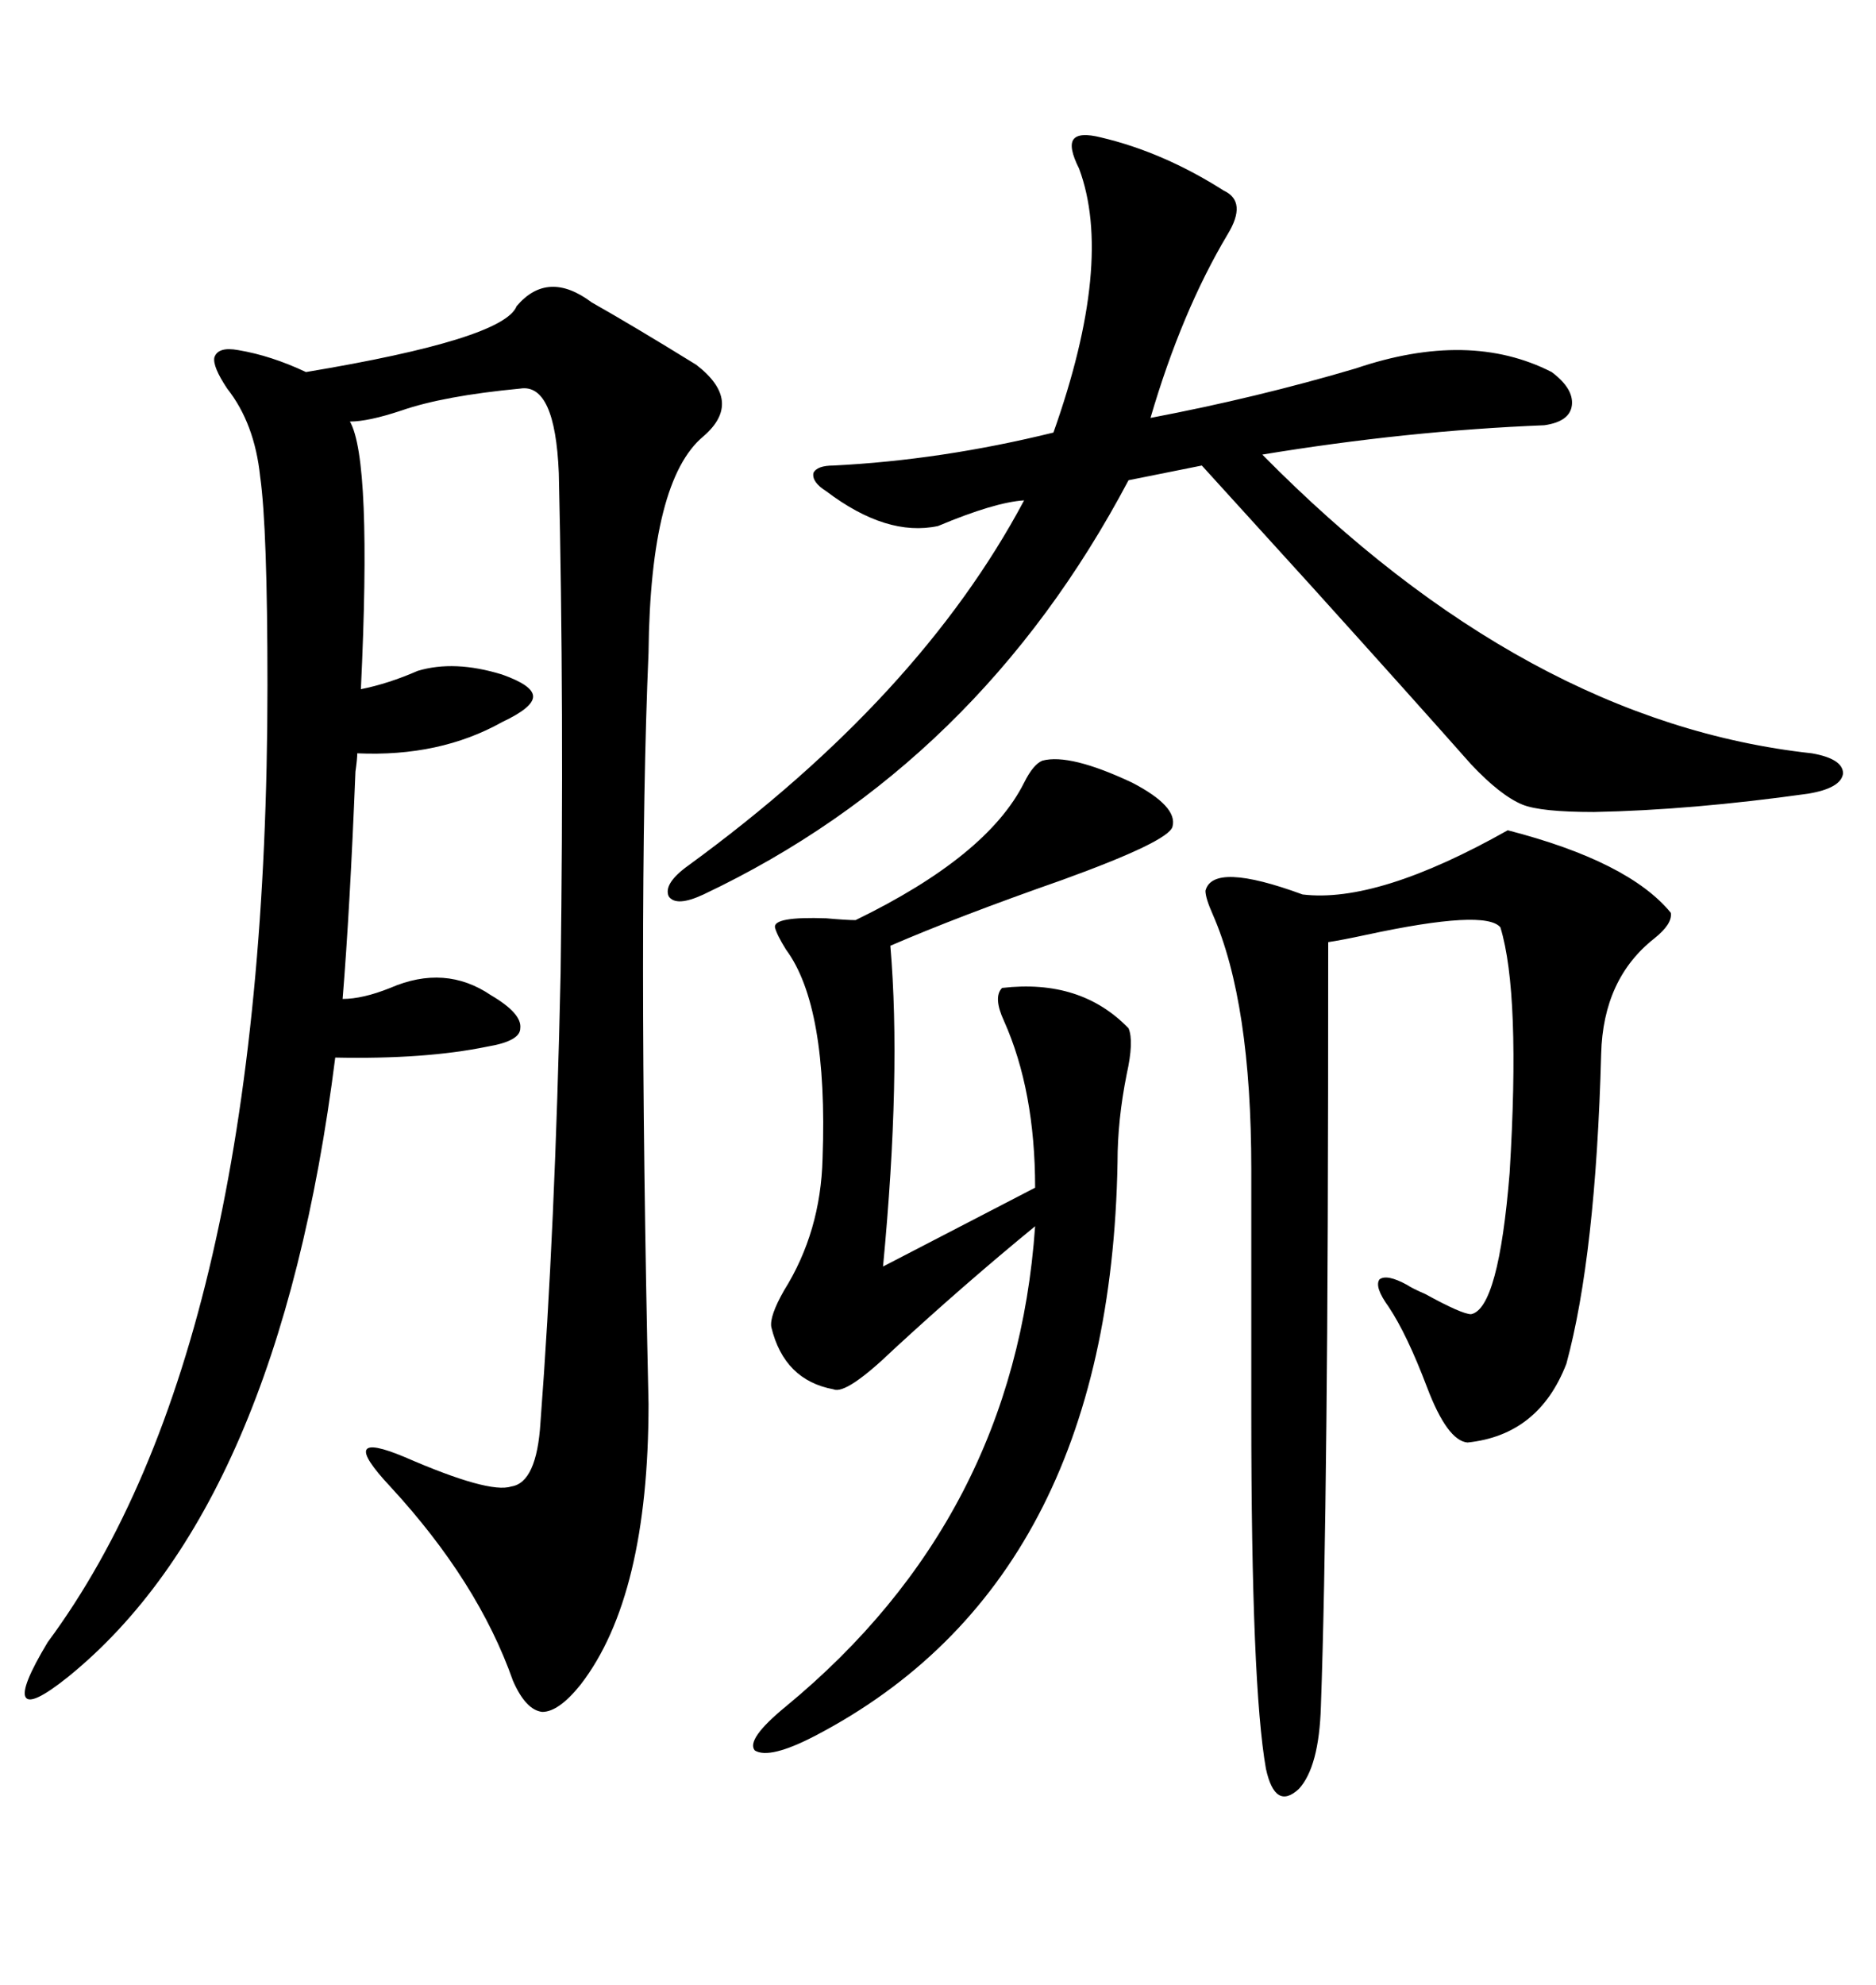 <svg xmlns="http://www.w3.org/2000/svg" xmlns:xlink="http://www.w3.org/1999/xlink" width="300" height="317.285"><path d="M103.71 224.41L103.71 224.41Q103.71 255.18 92.87 269.24L92.87 269.24Q89.36 273.63 86.72 273.63L86.72 273.63Q84.08 273.34 82.03 268.65L82.03 268.65Q76.46 252.83 62.40 237.60L62.40 237.60Q58.01 232.91 58.59 231.74L58.59 231.74Q59.18 230.57 64.75 232.91L64.75 232.91Q78.22 238.77 81.74 237.60L81.74 237.60Q85.84 237.01 86.43 227.34L86.43 227.34Q88.77 196.58 89.65 155.57L89.65 155.57Q90.23 113.09 89.36 75.59L89.36 75.59Q88.77 61.23 83.20 62.11L83.20 62.11Q70.90 63.28 64.16 65.63L64.16 65.63Q58.89 67.38 55.96 67.38L55.96 67.38Q59.47 73.54 57.71 110.16L57.71 110.16Q62.11 109.28 66.80 107.23L66.80 107.23Q72.66 105.47 80.27 107.81L80.27 107.81Q85.25 109.57 85.25 111.33L85.25 111.33Q85.25 113.09 80.27 115.43L80.27 115.43Q70.31 121.00 57.13 120.41L57.13 120.41Q57.13 121.29 56.84 123.34L56.84 123.34Q55.96 145.31 54.79 159.67L54.79 159.67Q58.01 159.67 62.40 157.91L62.40 157.91Q71.19 154.10 78.52 159.08L78.52 159.08Q83.50 162.01 83.20 164.36L83.20 164.36Q83.20 166.41 77.93 167.29L77.93 167.29Q67.97 169.34 53.61 169.04L53.61 169.04Q44.53 240.82 10.84 268.07L10.84 268.07Q4.98 272.75 4.10 271.29L4.10 271.29Q3.22 269.82 7.62 262.50L7.62 262.50Q42.77 215.04 42.77 109.57L42.77 109.57Q42.77 84.38 41.60 76.17L41.60 76.17Q40.72 67.68 36.33 62.11L36.33 62.11Q33.98 58.59 34.28 57.13L34.28 57.13Q34.86 55.37 38.09 55.96L38.09 55.96Q43.36 56.84 48.93 59.47L48.93 59.47Q80.57 54.20 82.62 48.93L82.62 48.93Q87.60 43.07 94.63 48.34L94.63 48.34Q101.37 52.15 111.33 58.30L111.33 58.30Q118.95 64.16 112.50 69.73L112.50 69.73Q104.00 76.76 103.71 104.30L103.71 104.30Q101.95 145.31 103.71 224.41ZM176.07 21.97L176.07 21.97Q186.04 24.32 195.70 30.47L195.70 30.47Q199.51 32.23 196.29 37.50L196.29 37.50Q188.96 49.80 183.98 66.80L183.98 66.80Q200.98 63.57 216.80 58.89L216.80 58.89Q234.96 52.73 248.14 59.47L248.14 59.47Q251.66 62.11 251.37 64.75L251.37 64.75Q251.07 67.38 246.97 67.97L246.97 67.97Q225 68.85 201.86 72.66L201.86 72.66Q244.04 115.43 289.75 120.41L289.75 120.41Q294.73 121.29 294.73 123.63L294.73 123.63Q294.43 125.98 289.16 126.86L289.16 126.86Q270.41 129.49 254.88 129.79L254.88 129.79Q246.39 129.79 243.46 128.61L243.46 128.61Q239.94 127.15 235.25 122.17L235.25 122.17Q226.17 111.91 209.77 93.75L209.77 93.75Q198.05 80.86 192.19 74.41L192.19 74.41L180.47 76.76Q156.45 122.17 112.50 142.97L112.50 142.97Q108.11 145.02 106.93 143.26L106.93 143.26Q106.05 141.21 110.16 138.28L110.16 138.28Q147.07 111.33 163.77 79.98L163.77 79.98Q159.08 80.27 150 84.08L150 84.08Q141.80 85.84 132.13 78.52L132.13 78.52Q129.79 77.05 130.08 75.59L130.08 75.59Q130.66 74.41 133.30 74.41L133.30 74.41Q150.59 73.54 168.46 69.14L168.46 69.14Q178.13 41.89 172.56 26.95L172.56 26.95Q170.80 23.44 171.68 22.27L171.68 22.27Q172.56 21.09 176.07 21.97ZM241.11 132.71L241.11 132.71Q260.45 137.70 267.19 145.90L267.19 145.90Q267.48 147.66 264.55 150L264.55 150Q256.35 156.45 256.05 168.46L256.05 168.46Q255.18 200.68 250.49 217.97L250.49 217.97Q246.09 229.39 234.67 230.57L234.67 230.57Q231.45 230.27 228.22 221.78L228.22 221.78Q225 213.28 222.07 208.89L222.07 208.89Q219.73 205.66 220.61 204.49L220.61 204.49Q221.78 203.61 225 205.37L225 205.37Q225.88 205.96 227.93 206.84L227.93 206.84Q233.79 210.06 235.25 210.06L235.25 210.06Q239.65 209.18 241.41 187.50L241.41 187.50Q243.16 158.79 239.94 148.24L239.94 148.24Q237.60 145.31 218.55 149.41L218.55 149.41Q214.45 150.29 212.40 150.59L212.40 150.59Q212.40 201.86 212.11 227.34L212.11 227.34Q211.82 256.35 211.23 272.75L211.23 272.75Q210.94 282.42 207.71 285.94L207.71 285.94Q203.91 289.45 202.44 282.71L202.44 282.71Q200.10 269.53 200.10 226.17L200.10 226.17L200.10 186.91Q200.10 160.25 193.95 146.19L193.95 146.19Q192.77 143.55 192.77 142.38L192.77 142.38Q193.95 137.70 208.30 142.97L208.30 142.97Q220.31 144.43 241.11 132.71ZM166.70 121.58L166.70 121.58Q171.09 120.41 181.05 125.10L181.05 125.10Q188.38 128.91 187.50 132.13L187.50 132.13Q186.91 134.47 169.92 140.63L169.92 140.63Q153.22 146.48 142.38 151.17L142.38 151.17Q144.14 171.68 141.21 202.44L141.21 202.44L165.53 189.84Q165.53 174.32 160.55 163.18L160.55 163.18Q158.79 159.38 160.25 157.91L160.25 157.91Q172.85 156.45 180.47 164.36L180.47 164.36Q181.35 166.41 180.18 171.68L180.18 171.68Q178.71 179.00 178.71 185.74L178.71 185.74Q177.54 252.83 130.37 277.44L130.37 277.44Q123.05 281.25 120.70 279.79L120.70 279.79Q119.24 278.03 125.68 272.75L125.68 272.75Q162.30 242.58 165.53 196.00L165.53 196.00Q154.10 205.37 142.97 215.63L142.97 215.63Q135.35 222.95 133.30 222.07L133.30 222.07Q125.39 220.61 123.34 212.11L123.34 212.11Q123.05 210.35 125.39 206.25L125.39 206.25Q131.25 196.88 131.54 185.16L131.54 185.16Q132.42 160.84 125.68 151.76L125.68 151.76Q124.22 149.41 123.93 148.24L123.93 148.24Q123.63 146.48 132.13 146.78L132.13 146.78Q135.35 147.07 136.82 147.07L136.82 147.07Q157.91 136.82 163.77 125.10L163.77 125.10Q165.23 122.17 166.70 121.58Z"/></svg>